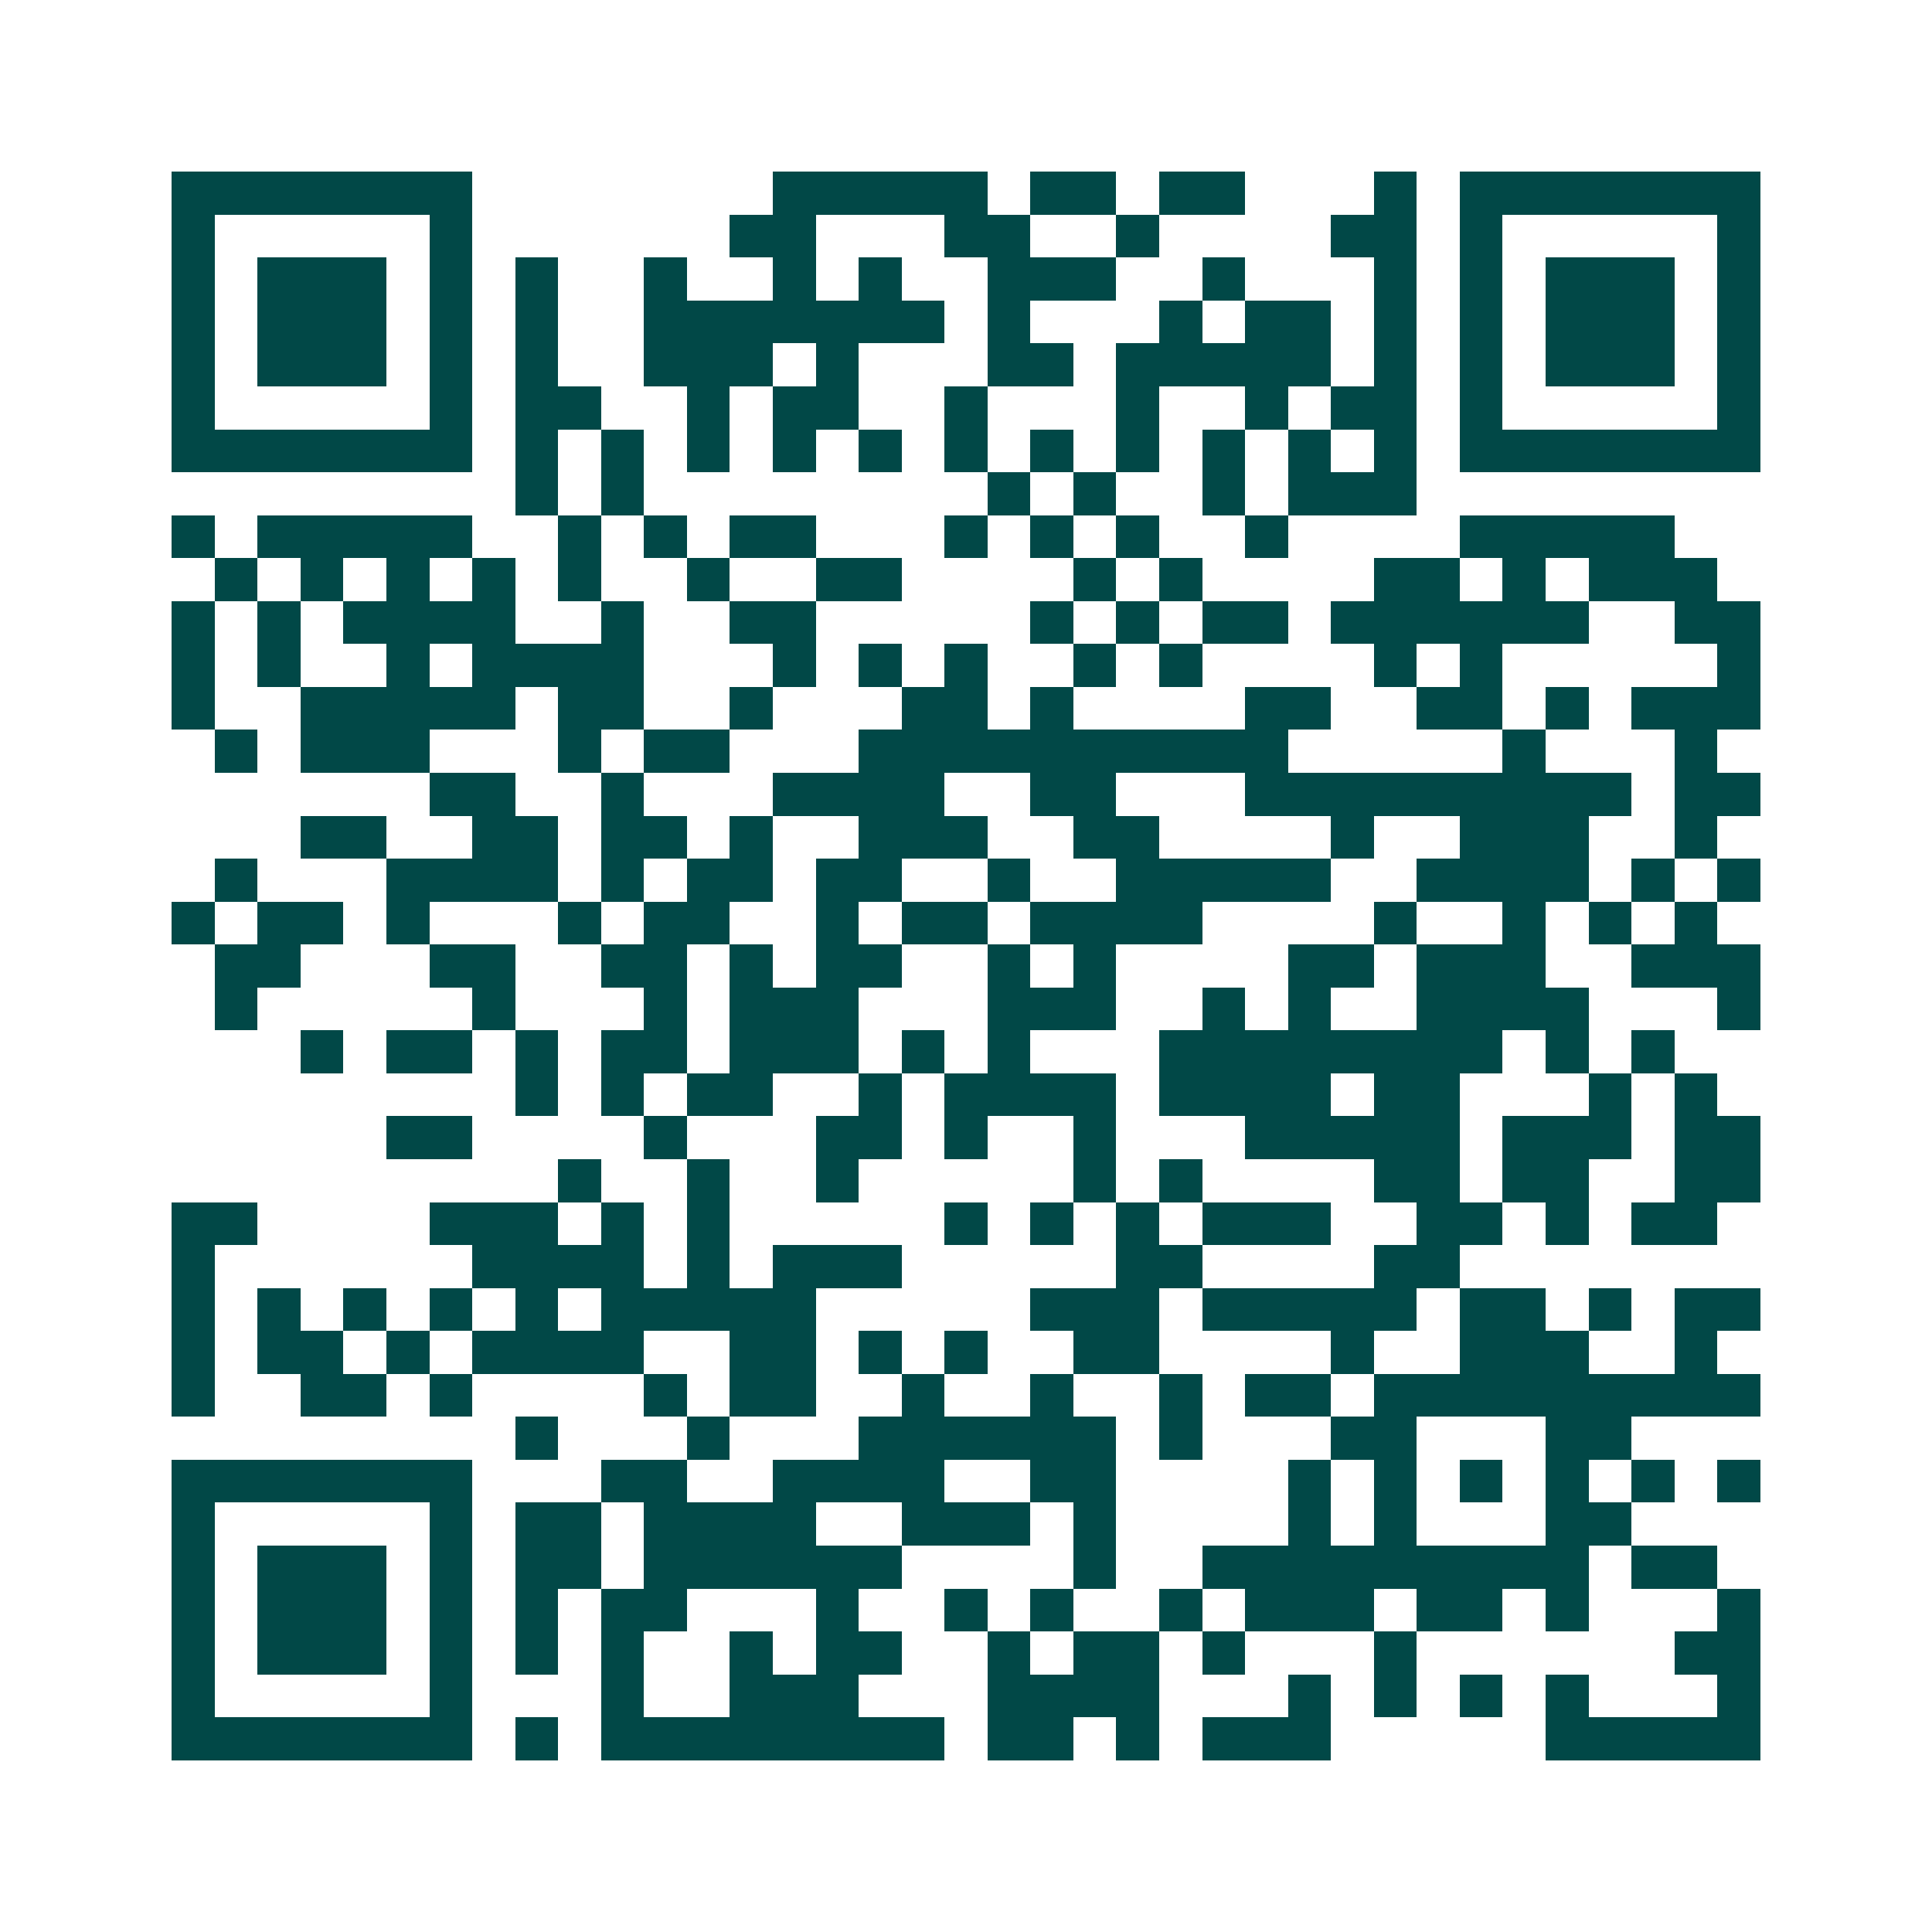 <svg xmlns="http://www.w3.org/2000/svg" width="200" height="200" viewBox="0 0 45 45" shape-rendering="crispEdges"><path fill="#ffffff" d="M0 0h45v45H0z"/><path stroke="#014847" d="M4 4.5h7m7 0h5m1 0h2m1 0h2m3 0h1m1 0h7M4 5.5h1m5 0h1m6 0h2m3 0h2m2 0h1m4 0h2m1 0h1m5 0h1M4 6.5h1m1 0h3m1 0h1m1 0h1m2 0h1m2 0h1m1 0h1m2 0h3m2 0h1m3 0h1m1 0h1m1 0h3m1 0h1M4 7.5h1m1 0h3m1 0h1m1 0h1m2 0h7m1 0h1m3 0h1m1 0h2m1 0h1m1 0h1m1 0h3m1 0h1M4 8.5h1m1 0h3m1 0h1m1 0h1m2 0h3m1 0h1m3 0h2m1 0h5m1 0h1m1 0h1m1 0h3m1 0h1M4 9.5h1m5 0h1m1 0h2m2 0h1m1 0h2m2 0h1m3 0h1m2 0h1m1 0h2m1 0h1m5 0h1M4 10.5h7m1 0h1m1 0h1m1 0h1m1 0h1m1 0h1m1 0h1m1 0h1m1 0h1m1 0h1m1 0h1m1 0h1m1 0h7M12 11.5h1m1 0h1m8 0h1m1 0h1m2 0h1m1 0h3M4 12.5h1m1 0h5m2 0h1m1 0h1m1 0h2m3 0h1m1 0h1m1 0h1m2 0h1m4 0h5M5 13.5h1m1 0h1m1 0h1m1 0h1m1 0h1m2 0h1m2 0h2m4 0h1m1 0h1m4 0h2m1 0h1m1 0h3M4 14.5h1m1 0h1m1 0h4m2 0h1m2 0h2m5 0h1m1 0h1m1 0h2m1 0h6m2 0h2M4 15.5h1m1 0h1m2 0h1m1 0h4m3 0h1m1 0h1m1 0h1m2 0h1m1 0h1m4 0h1m1 0h1m5 0h1M4 16.5h1m2 0h5m1 0h2m2 0h1m3 0h2m1 0h1m4 0h2m2 0h2m1 0h1m1 0h3M5 17.5h1m1 0h3m3 0h1m1 0h2m3 0h10m5 0h1m3 0h1M10 18.5h2m2 0h1m3 0h4m2 0h2m3 0h9m1 0h2M7 19.5h2m2 0h2m1 0h2m1 0h1m2 0h3m2 0h2m4 0h1m2 0h3m2 0h1M5 20.5h1m3 0h4m1 0h1m1 0h2m1 0h2m2 0h1m2 0h5m2 0h4m1 0h1m1 0h1M4 21.5h1m1 0h2m1 0h1m3 0h1m1 0h2m2 0h1m1 0h2m1 0h4m4 0h1m2 0h1m1 0h1m1 0h1M5 22.5h2m3 0h2m2 0h2m1 0h1m1 0h2m2 0h1m1 0h1m4 0h2m1 0h3m2 0h3M5 23.5h1m5 0h1m3 0h1m1 0h3m3 0h3m2 0h1m1 0h1m2 0h4m3 0h1M7 24.5h1m1 0h2m1 0h1m1 0h2m1 0h3m1 0h1m1 0h1m3 0h8m1 0h1m1 0h1M12 25.5h1m1 0h1m1 0h2m2 0h1m1 0h4m1 0h4m1 0h2m3 0h1m1 0h1M9 26.5h2m4 0h1m3 0h2m1 0h1m2 0h1m3 0h5m1 0h3m1 0h2M13 27.5h1m2 0h1m2 0h1m5 0h1m1 0h1m4 0h2m1 0h2m2 0h2M4 28.5h2m4 0h3m1 0h1m1 0h1m5 0h1m1 0h1m1 0h1m1 0h3m2 0h2m1 0h1m1 0h2M4 29.5h1m6 0h4m1 0h1m1 0h3m5 0h2m4 0h2M4 30.5h1m1 0h1m1 0h1m1 0h1m1 0h1m1 0h5m5 0h3m1 0h5m1 0h2m1 0h1m1 0h2M4 31.5h1m1 0h2m1 0h1m1 0h4m2 0h2m1 0h1m1 0h1m2 0h2m4 0h1m2 0h3m2 0h1M4 32.5h1m2 0h2m1 0h1m4 0h1m1 0h2m2 0h1m2 0h1m2 0h1m1 0h2m1 0h9M12 33.5h1m3 0h1m3 0h6m1 0h1m3 0h2m3 0h2M4 34.5h7m3 0h2m2 0h4m2 0h2m4 0h1m1 0h1m1 0h1m1 0h1m1 0h1m1 0h1M4 35.5h1m5 0h1m1 0h2m1 0h4m2 0h3m1 0h1m4 0h1m1 0h1m3 0h2M4 36.5h1m1 0h3m1 0h1m1 0h2m1 0h6m4 0h1m2 0h9m1 0h2M4 37.5h1m1 0h3m1 0h1m1 0h1m1 0h2m3 0h1m2 0h1m1 0h1m2 0h1m1 0h3m1 0h2m1 0h1m3 0h1M4 38.5h1m1 0h3m1 0h1m1 0h1m1 0h1m2 0h1m1 0h2m2 0h1m1 0h2m1 0h1m3 0h1m6 0h2M4 39.5h1m5 0h1m3 0h1m2 0h3m3 0h4m3 0h1m1 0h1m1 0h1m1 0h1m3 0h1M4 40.5h7m1 0h1m1 0h8m1 0h2m1 0h1m1 0h3m5 0h5"/></svg>

